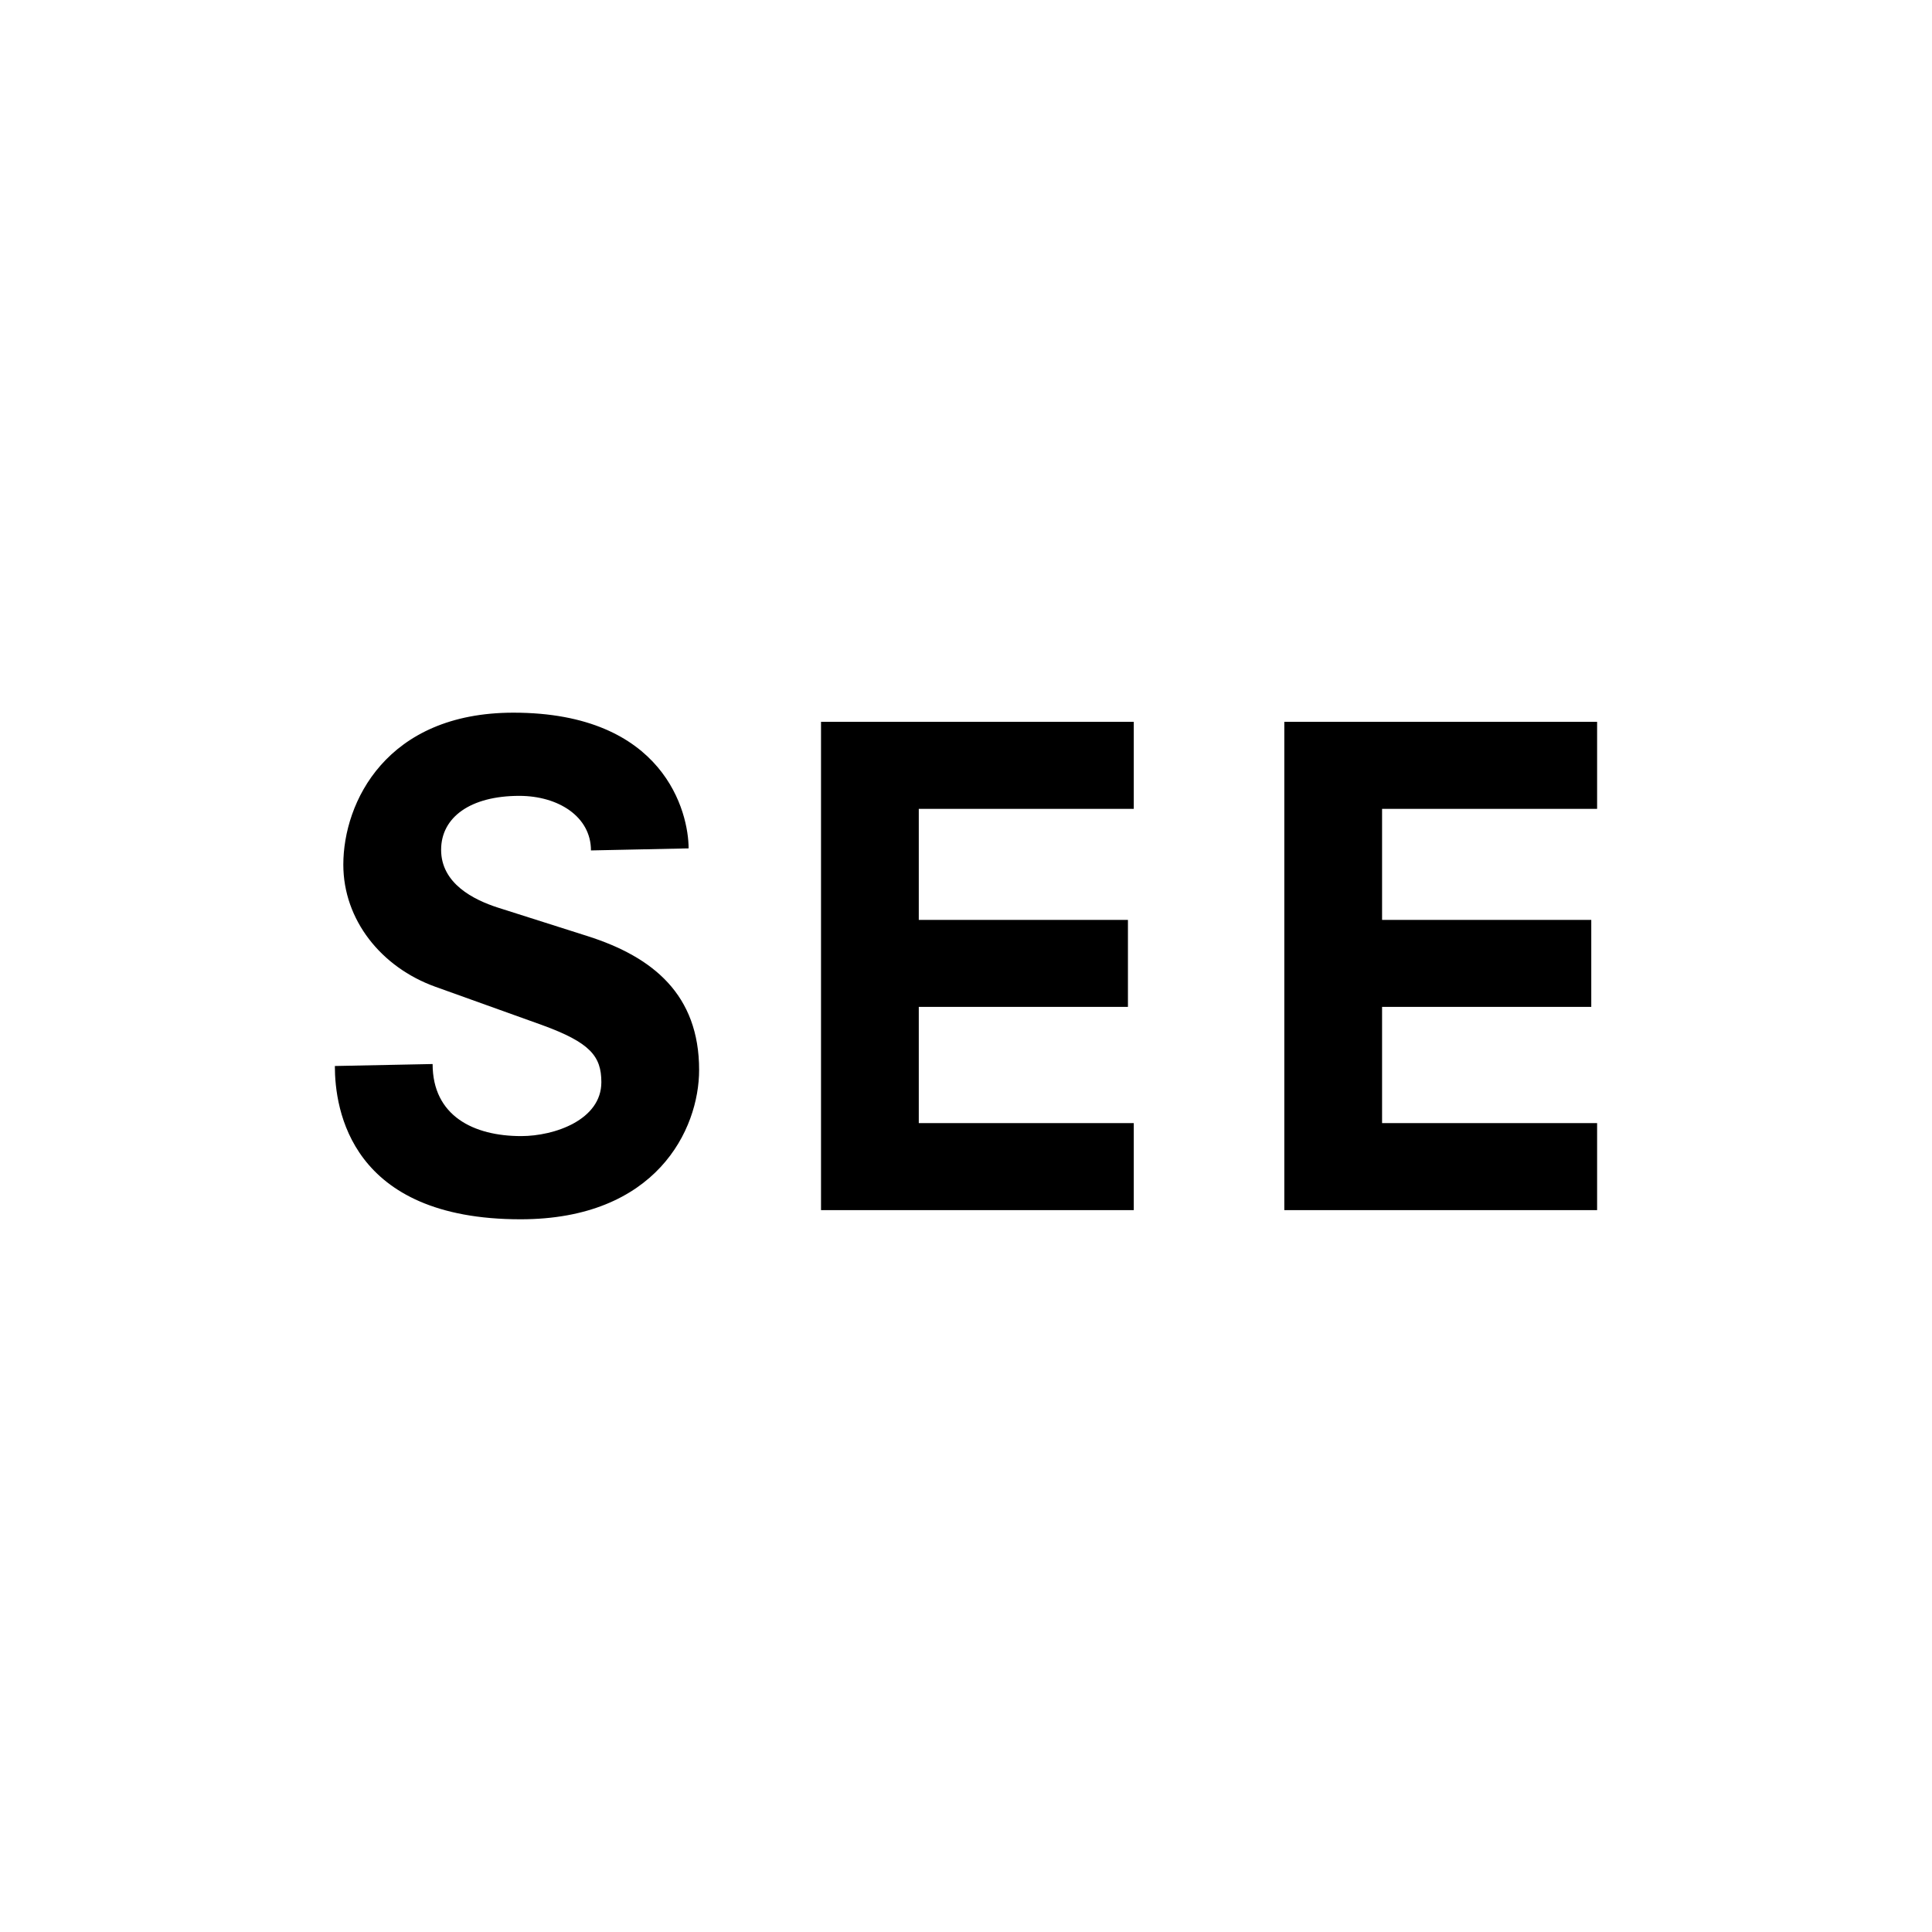<?xml version="1.0" encoding="utf-8"?>
<!-- Generator: Adobe Illustrator 15.1.0, SVG Export Plug-In . SVG Version: 6.00 Build 0)  -->
<!DOCTYPE svg PUBLIC "-//W3C//DTD SVG 1.1//EN" "http://www.w3.org/Graphics/SVG/1.1/DTD/svg11.dtd">
<svg version="1.1" id="Layer_1" xmlns="http://www.w3.org/2000/svg" xmlns:xlink="http://www.w3.org/1999/xlink" x="0px" y="0px"
	 width="50px" height="50px" viewBox="0 0 50 50" enable-background="new 0 0 50 50" xml:space="preserve">
<g>
	<path d="M15.294,22.009c0-0.874-0.844-1.412-1.855-1.412c-1.265,0-2.023,0.554-2.023,1.396c0,0.874,0.844,1.294,1.467,1.495
		l2.327,0.74c1.686,0.537,2.883,1.512,2.883,3.461c0,1.546-1.113,3.866-4.621,3.866c-4.401,0-4.806-2.842-4.806-3.967l2.53-0.051
		c0,1.344,1.062,1.865,2.292,1.865c0.861,0,2.075-0.418,2.075-1.395c0-0.672-0.288-1.025-1.535-1.479l-2.765-0.992
		c-1.399-0.504-2.378-1.73-2.378-3.159c0-1.613,1.113-3.933,4.401-3.933c3.911,0,4.535,2.588,4.535,3.512L15.294,22.009z"/>
	<path d="M21.248,18.681h8.094v2.252h-5.564v2.874h5.413v2.251h-5.413v3.008h5.564v2.252h-8.094V18.681z"/>
	<path d="M33.238,18.681h8.095v2.252h-5.565v2.874h5.414v2.251h-5.414v3.008h5.565v2.252h-8.095V18.681z"/>
</g>
</svg>
